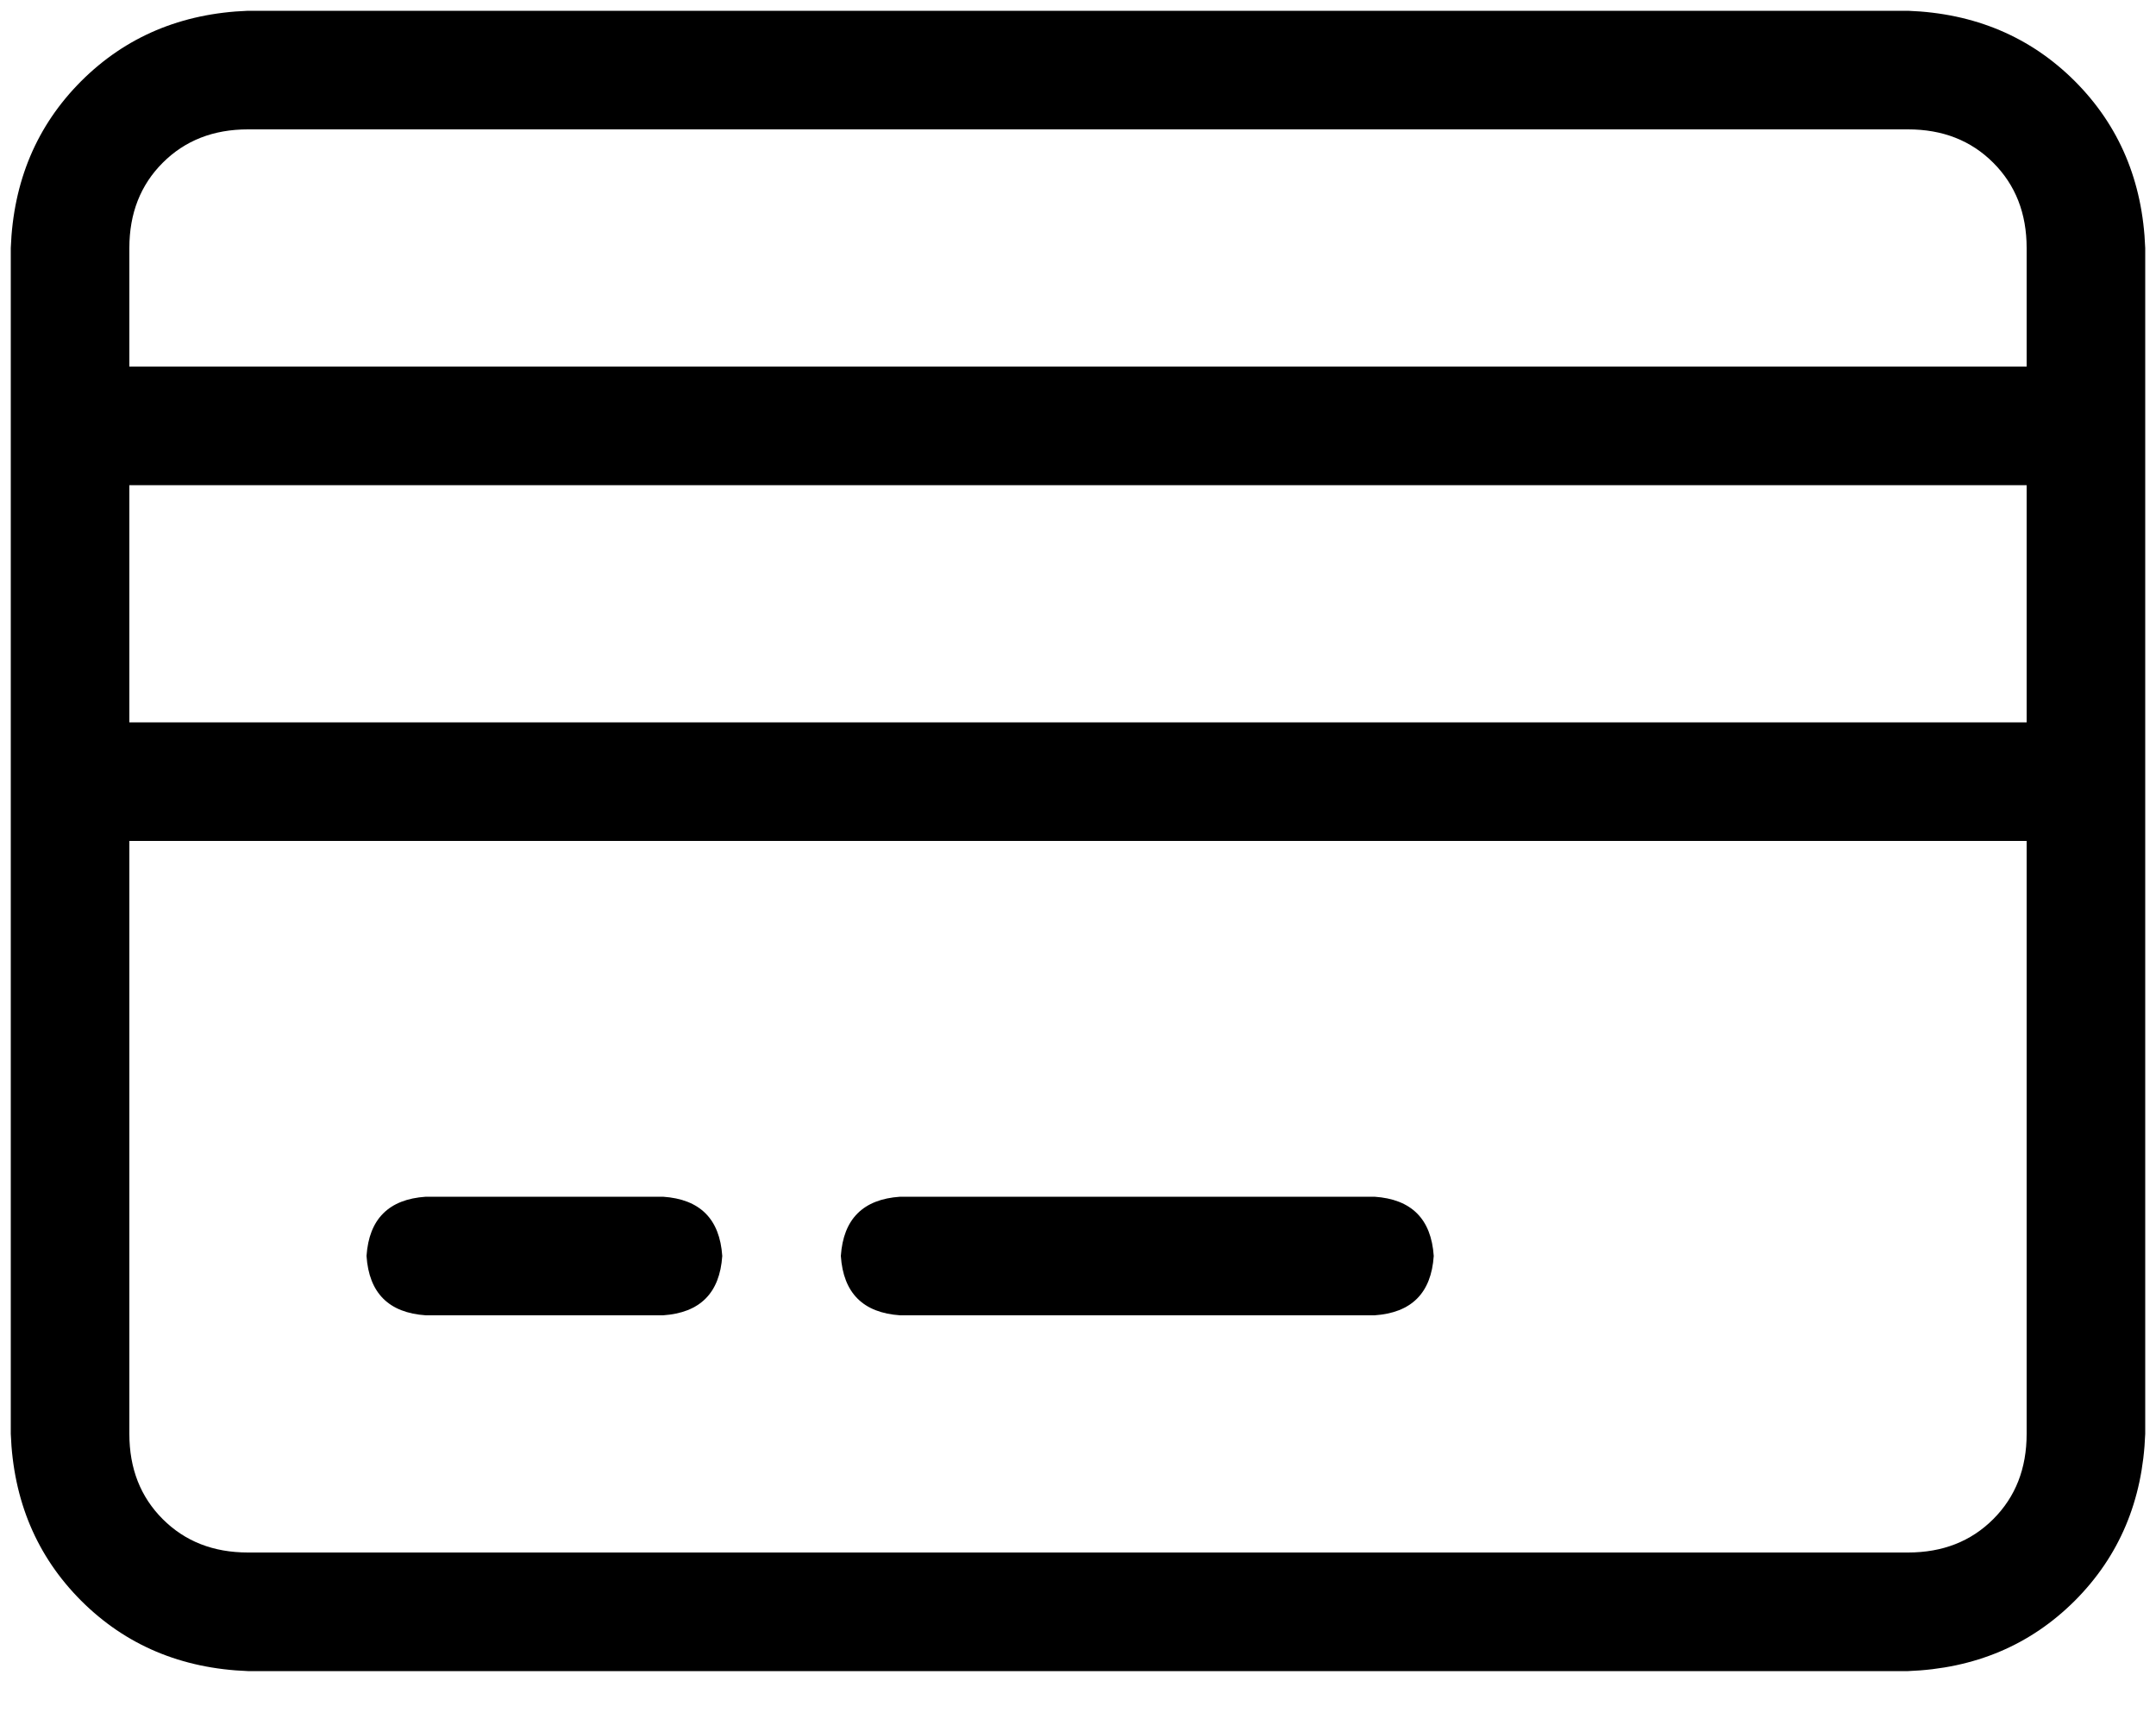 <svg width="25" height="20" viewBox="0 0 25 20" fill="none" xmlns="http://www.w3.org/2000/svg">
<path d="M2.875 1.5C2.474 1.5 2.145 1.629 1.887 1.887C1.629 2.145 1.5 2.474 1.5 2.875V4.25H23.5V2.875C23.5 2.474 23.371 2.145 23.113 1.887C22.855 1.629 22.526 1.5 22.125 1.5H2.875ZM1.5 5.625V8.375V5.625V8.375H23.5V5.625H1.5ZM1.5 9.75V16.625V9.75V16.625C1.5 17.026 1.629 17.355 1.887 17.613C2.145 17.871 2.474 18 2.875 18H22.125C22.526 18 22.855 17.871 23.113 17.613C23.371 17.355 23.5 17.026 23.5 16.625V9.75H1.5ZM0.125 2.875C0.154 2.102 0.426 1.457 0.941 0.941C1.457 0.426 2.102 0.154 2.875 0.125H22.125C22.898 0.154 23.543 0.426 24.059 0.941C24.574 1.457 24.846 2.102 24.875 2.875V16.625C24.846 17.398 24.574 18.043 24.059 18.559C23.543 19.074 22.898 19.346 22.125 19.375H2.875C2.102 19.346 1.457 19.074 0.941 18.559C0.426 18.043 0.154 17.398 0.125 16.625V2.875ZM4.25 14.562C4.279 14.133 4.508 13.904 4.938 13.875H7.688C8.117 13.904 8.346 14.133 8.375 14.562C8.346 14.992 8.117 15.221 7.688 15.25H4.938C4.508 15.221 4.279 14.992 4.25 14.562ZM9.75 14.562C9.779 14.133 10.008 13.904 10.438 13.875H15.938C16.367 13.904 16.596 14.133 16.625 14.562C16.596 14.992 16.367 15.221 15.938 15.25H10.438C10.008 15.221 9.779 14.992 9.75 14.562Z" fill="black"/>
</svg>
